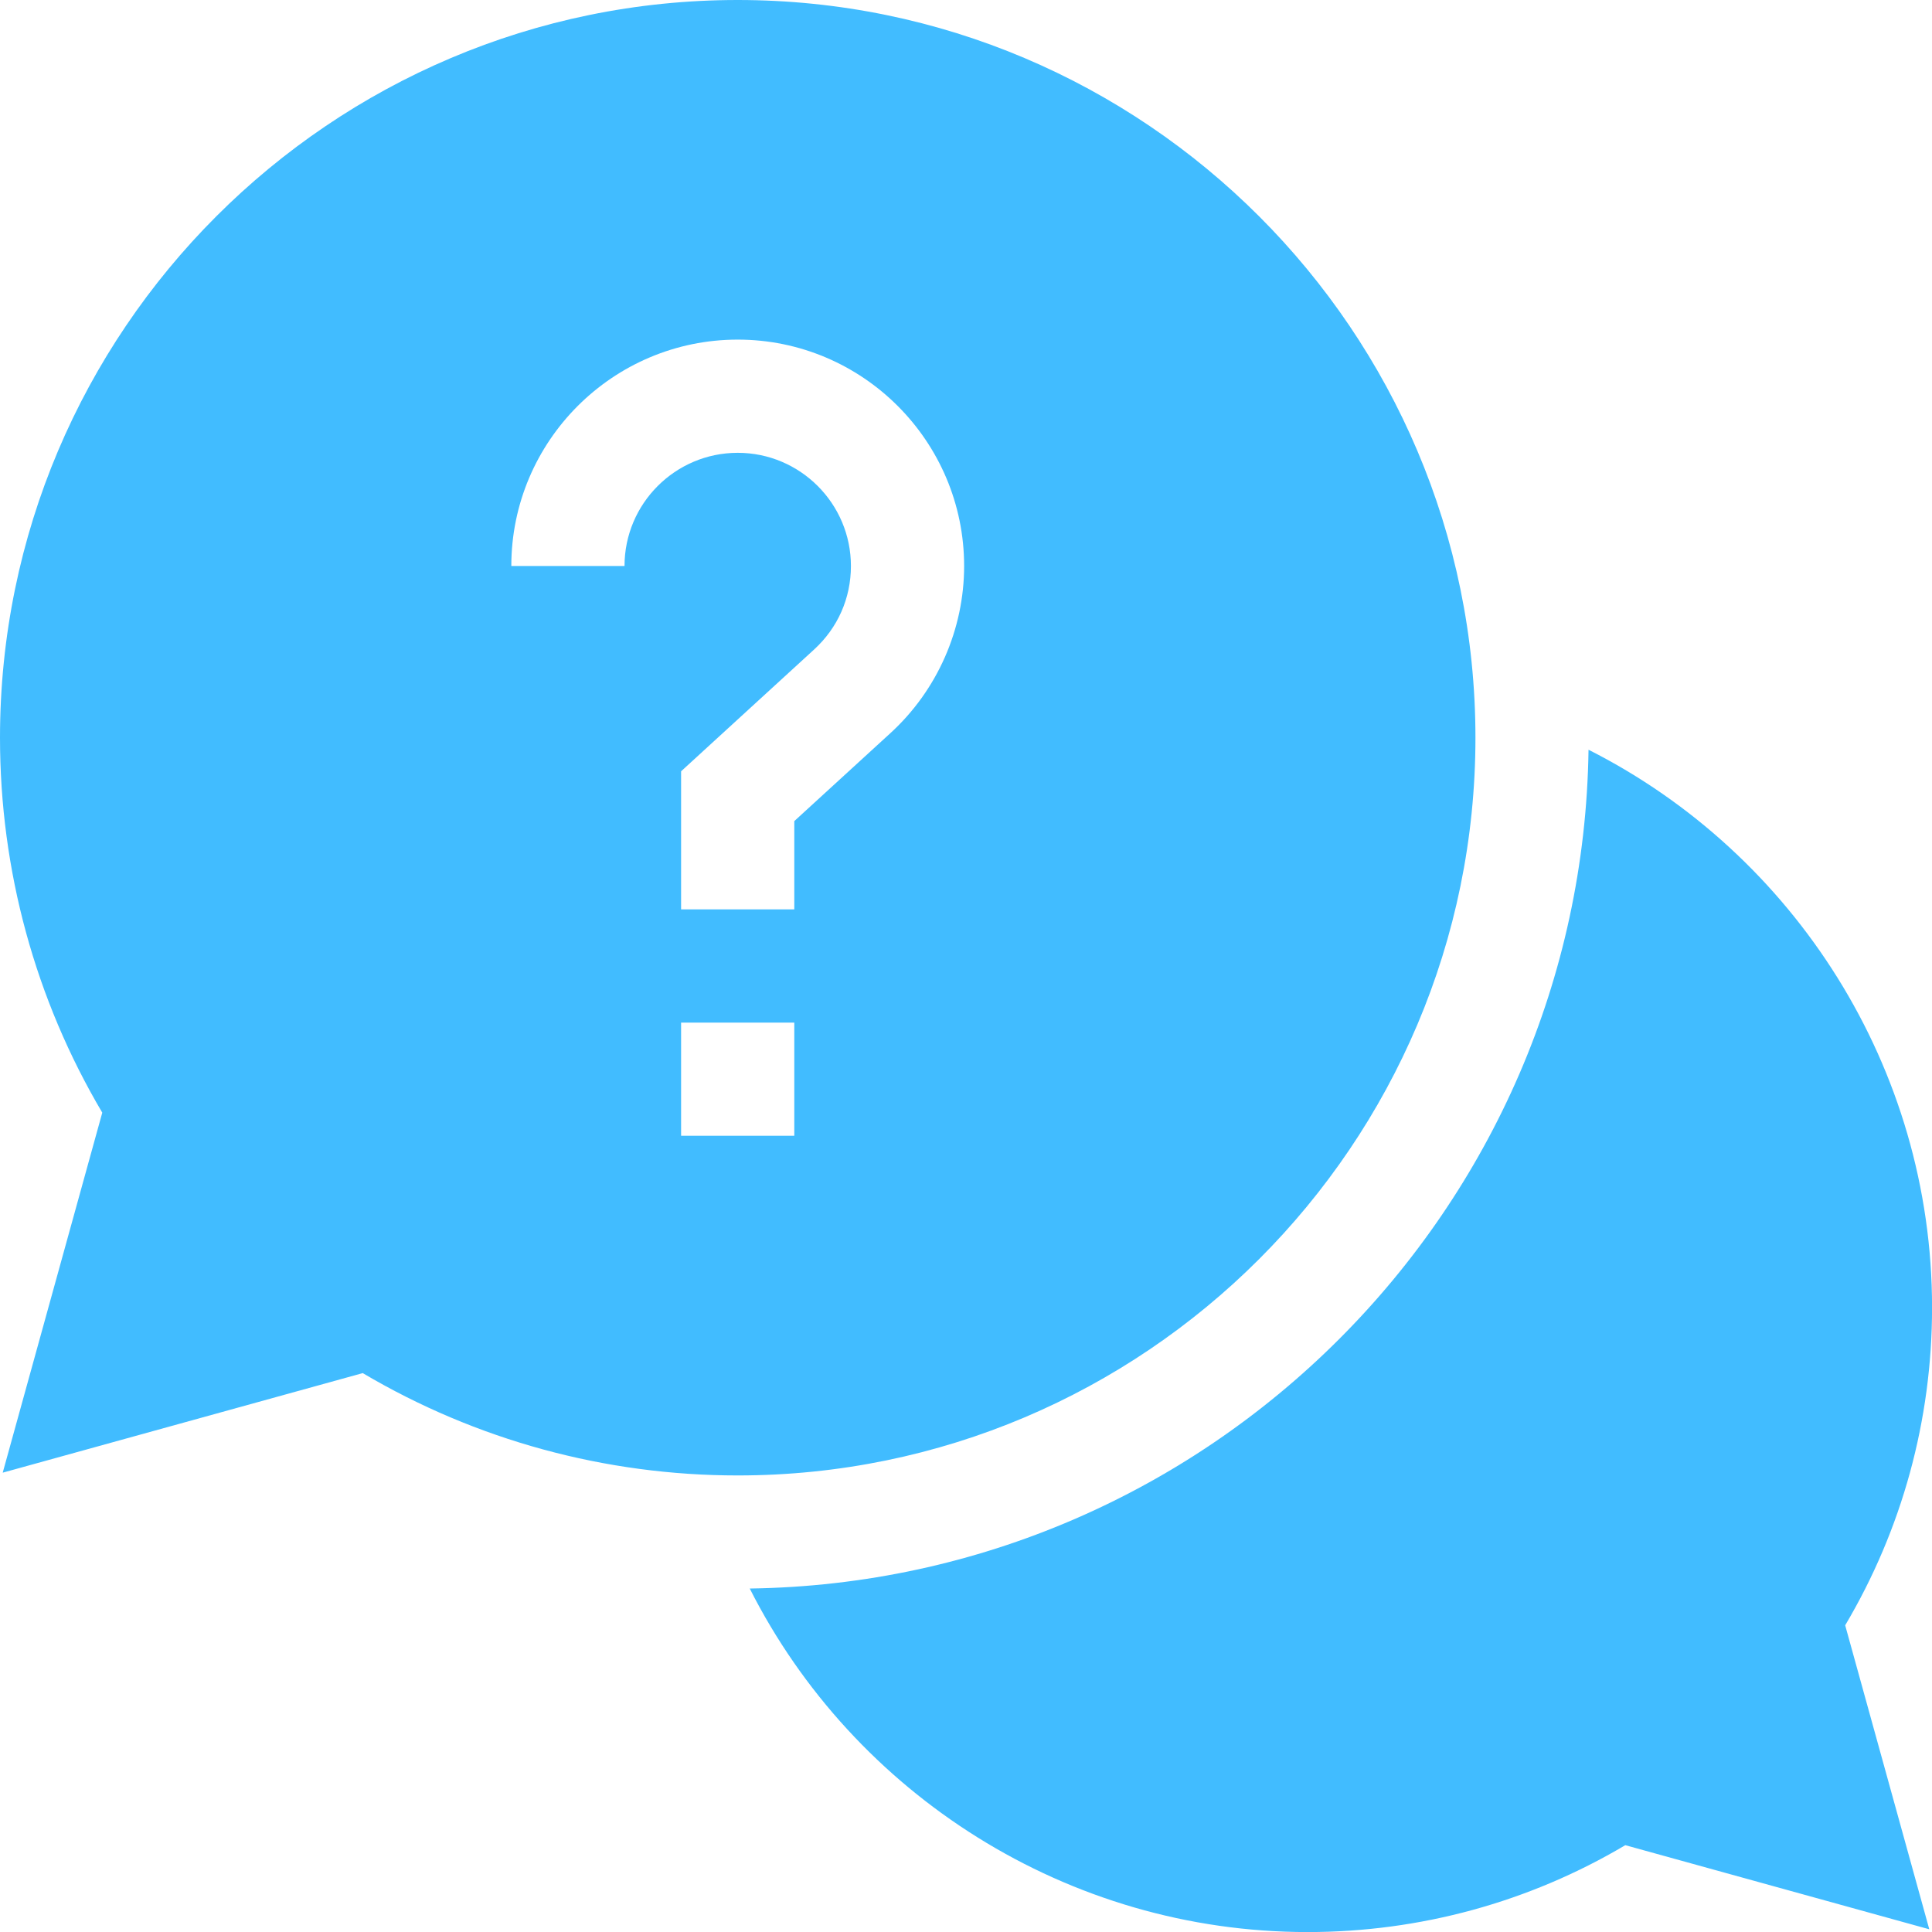 <svg width="32" height="32" viewBox="0 0 32 32" fill="none" xmlns="http://www.w3.org/2000/svg">
<g clip-path="url(#clip0_17195_3111)">
<path d="M32.001 21.657C32.001 17.686 29.722 14.142 26.311 12.418C26.205 20.032 20.032 26.205 12.418 26.311C14.142 29.722 17.686 32.001 21.657 32.001C23.519 32.001 25.329 31.505 26.92 30.562L31.955 31.955L30.562 26.92C31.505 25.329 32.001 23.519 32.001 21.657Z" fill="#41BCFF"/>
<path d="M24.438 12.219C24.438 5.481 18.956 0 12.219 0C5.481 0 0 5.481 0 12.219C0 14.415 0.584 16.552 1.694 18.429L0.045 24.392L6.008 22.743C7.885 23.853 10.023 24.438 12.219 24.438C18.956 24.438 24.438 18.956 24.438 12.219ZM10.344 9.375H8.469C8.469 7.307 10.151 5.625 12.219 5.625C14.287 5.625 15.969 7.307 15.969 9.375C15.969 10.425 15.524 11.433 14.749 12.142L13.156 13.6V15.062H11.281V12.775L13.483 10.759C13.877 10.399 14.094 9.907 14.094 9.375C14.094 8.341 13.253 7.5 12.219 7.5C11.185 7.5 10.344 8.341 10.344 9.375ZM11.281 16.938H13.156V18.812H11.281V16.938Z" fill="#41BCFF"/>
</g>
<defs>
<clipPath id="clip0_17195_3111">
<rect width="32" height="32" fill="white"/>
</clipPath>
</defs>
</svg>
